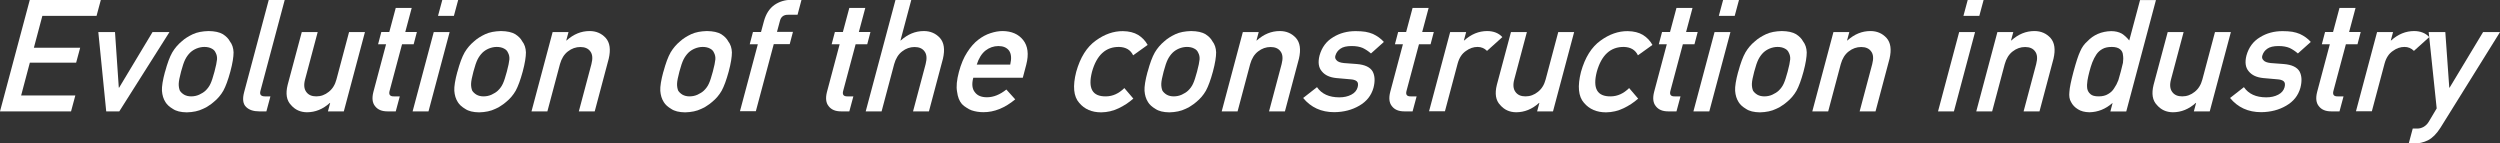<?xml version="1.0" encoding="UTF-8"?>
<svg id="_レイヤー_2" data-name=" レイヤー 2" xmlns="http://www.w3.org/2000/svg" width="309.98" height="17.79" viewBox="0 0 309.98 17.79">
  <rect x="0" y="0" width="309.98" height="17.79" fill="#333333" stroke="none"/>
  <defs>
    <style>
      .cls-1 {
        isolation: isolate;
      }

      .cls-2 {
        fill: #fff;
        stroke-width: 0px;
      }
    </style>
  </defs>
  <g id="_レイヤー_1-2" data-name=" レイヤー 1-2">
    <g class="cls-1">
      <g class="cls-1">
        <path class="cls-2" d="M3.69,0h8.81l-.53,1.97h-6.72l-1.05,3.95h5.74l-.5,1.85H3.7l-1.08,4.07h6.72l-.53,1.97H0L3.69,0Z"/>
      </g>
      <g class="cls-1">
        <path class="cls-2" d="M12.17,3.98h2.09l.47,6.89h.04l4.14-6.89h2.1l-6.22,9.83h-1.62l-.98-9.83Z"/>
      </g>
      <g class="cls-1">
        <path class="cls-2" d="M20.47,8.89c.28-1.04.57-1.83.89-2.39.32-.54.72-1,1.18-1.38.36-.33.82-.62,1.37-.88.54-.25,1.19-.37,1.95-.39.77.01,1.36.14,1.78.39.4.26.69.55.86.88.29.37.44.83.46,1.37,0,.56-.12,1.35-.4,2.39-.28,1.03-.57,1.82-.87,2.37-.31.54-.71,1.01-1.21,1.41-.16.15-.36.29-.58.43-.21.16-.45.29-.74.41-.55.27-1.22.41-2,.43-.75-.01-1.32-.15-1.73-.43-.42-.25-.72-.52-.91-.83-.26-.4-.4-.87-.44-1.41-.03-.54.1-1.33.38-2.37ZM26.59,8.9c.19-.7.29-1.22.32-1.54.02-.31-.04-.58-.17-.82-.09-.22-.25-.4-.5-.52-.24-.13-.54-.2-.9-.2-.33,0-.66.07-.98.2-.31.13-.57.3-.8.52-.23.23-.43.51-.59.82-.16.32-.34.83-.52,1.52-.18.68-.28,1.18-.29,1.5-.01.32.04.61.14.86.12.19.3.36.53.5.25.14.54.21.87.21.36,0,.69-.07,1-.21.32-.15.58-.31.78-.5.26-.25.47-.53.62-.86.15-.32.31-.81.49-1.48Z"/>
        <path class="cls-2" d="M33.33,0h1.97l-3.01,11.28c-.12.45.07.67.56.67h.68l-.5,1.86h-.88c-.72,0-1.26-.18-1.63-.54-.39-.37-.48-.98-.25-1.84l3.05-11.43Z"/>
        <path class="cls-2" d="M37.42,3.98h1.97l-1.56,5.86c-.18.66-.13,1.18.14,1.55.27.38.68.56,1.25.56s1.08-.19,1.54-.56c.47-.37.79-.89.96-1.55l1.56-5.86h1.97l-2.62,9.83h-1.97l.28-1.05h-.04c-.86.78-1.81,1.16-2.85,1.16-.81-.01-1.46-.31-1.96-.89-.56-.57-.7-1.41-.42-2.52l1.75-6.54Z"/>
        <path class="cls-2" d="M49.08.98h1.97l-.8,2.99h1.44l-.4,1.52h-1.44l-1.53,5.73c-.15.5.02.74.51.73h.74l-.5,1.86h-1.03c-.69,0-1.2-.21-1.53-.64-.34-.41-.41-1-.21-1.78l1.57-5.9h-.99l.4-1.52h.99l.8-2.99Z"/>
        <path class="cls-2" d="M53.78,3.98h1.97l-2.62,9.83h-1.97l2.62-9.83ZM54.84,0h1.97l-.53,1.97h-1.97l.53-1.97Z"/>
        <path class="cls-2" d="M56.72,8.89c.28-1.04.57-1.83.89-2.39.32-.54.72-1,1.18-1.38.36-.33.82-.62,1.37-.88.54-.25,1.19-.37,1.95-.39.77.01,1.36.14,1.78.39.4.26.69.55.86.88.29.37.44.83.46,1.37,0,.56-.12,1.35-.4,2.39-.28,1.03-.57,1.82-.87,2.37-.31.54-.71,1.01-1.21,1.41-.16.15-.36.29-.58.43-.21.16-.45.29-.74.41-.55.27-1.22.41-2,.43-.75-.01-1.32-.15-1.73-.43-.42-.25-.72-.52-.91-.83-.26-.4-.4-.87-.44-1.41-.03-.54.1-1.33.38-2.37ZM62.84,8.9c.19-.7.29-1.22.32-1.54.02-.31-.04-.58-.17-.82-.09-.22-.25-.4-.5-.52-.24-.13-.54-.2-.9-.2-.33,0-.66.07-.98.2-.31.13-.57.3-.8.52-.23.23-.43.51-.59.82-.16.32-.34.83-.52,1.52-.18.68-.28,1.18-.29,1.5-.01.32.04.61.14.86.12.19.3.36.53.5.25.14.54.21.87.21.36,0,.69-.07,1-.21.32-.15.58-.31.78-.5.26-.25.47-.53.62-.86.15-.32.31-.81.49-1.48Z"/>
        <path class="cls-2" d="M68.52,3.98h1.97l-.28,1.04h.04c.86-.78,1.81-1.17,2.86-1.17.81,0,1.48.29,2,.86.51.58.63,1.43.37,2.56l-1.74,6.54h-1.97l1.56-5.86c.18-.69.14-1.21-.13-1.57-.26-.37-.68-.55-1.24-.55s-1.08.18-1.55.55c-.47.36-.79.89-.98,1.57l-1.56,5.86h-1.97l2.62-9.83Z"/>
        <path class="cls-2" d="M82.26,8.89c.28-1.04.57-1.83.89-2.39.32-.54.72-1,1.18-1.38.36-.33.82-.62,1.37-.88.54-.25,1.19-.37,1.95-.39.77.01,1.36.14,1.78.39.4.26.69.55.86.88.29.37.44.83.46,1.37,0,.56-.12,1.35-.4,2.39-.28,1.03-.57,1.82-.87,2.37-.31.54-.71,1.01-1.21,1.41-.16.15-.36.29-.58.43-.21.16-.45.29-.74.41-.55.27-1.22.41-2,.43-.75-.01-1.32-.15-1.73-.43-.42-.25-.72-.52-.91-.83-.26-.4-.4-.87-.44-1.41-.03-.54.1-1.33.38-2.37ZM88.38,8.9c.19-.7.29-1.22.32-1.54.02-.31-.04-.58-.17-.82-.09-.22-.25-.4-.5-.52-.24-.13-.54-.2-.9-.2-.33,0-.66.07-.98.2-.31.13-.57.3-.8.52-.23.23-.43.51-.59.82-.16.32-.34.83-.52,1.52-.18.68-.28,1.18-.29,1.5-.01.32.04.61.14.86.12.19.3.36.53.5.25.14.54.21.87.21.36,0,.69-.07,1-.21.32-.15.58-.31.78-.5.26-.25.47-.53.62-.86.15-.32.31-.81.49-1.48Z"/>
        <path class="cls-2" d="M93.96,5.49h-1l.4-1.52h1l.35-1.3c.25-.94.69-1.62,1.33-2.07.61-.41,1.3-.62,2.06-.62h1.28l-.49,1.85h-1.13c-.59-.02-.95.25-1.07.82l-.35,1.3h1.98l-.4,1.52h-1.98l-2.22,8.32h-1.97l2.22-8.32Z"/>
        <path class="cls-2" d="M105.32.98h1.97l-.8,2.99h1.44l-.4,1.52h-1.44l-1.53,5.73c-.15.5.02.74.51.73h.74l-.5,1.86h-1.03c-.69,0-1.2-.21-1.53-.64-.34-.41-.41-1-.21-1.78l1.57-5.9h-.99l.4-1.52h.99l.8-2.99Z"/>
        <path class="cls-2" d="M111.02,0h1.97l-1.34,5.02h.04c.86-.78,1.81-1.17,2.86-1.17.81,0,1.48.29,2,.86.51.58.63,1.43.37,2.56l-1.74,6.54h-1.97l1.56-5.86c.18-.69.14-1.21-.13-1.57-.26-.37-.68-.55-1.24-.55s-1.08.18-1.55.55c-.47.36-.79.89-.98,1.57l-1.56,5.86h-1.97l3.69-13.81Z"/>
        <path class="cls-2" d="M120.68,9.64c-.21.79-.14,1.39.2,1.8.31.42.81.62,1.5.62.8,0,1.6-.32,2.4-.96l1.1,1.22c-1.29,1.07-2.61,1.6-3.96,1.59-.52,0-1-.08-1.45-.23-.22-.08-.43-.19-.63-.33-.21-.12-.41-.27-.57-.45-.32-.37-.52-.88-.6-1.53-.12-.63-.04-1.45.23-2.46.26-.97.6-1.78,1.02-2.42.42-.66.87-1.17,1.36-1.55.49-.38,1-.66,1.54-.83.52-.17,1.02-.26,1.49-.26,1.12.01,1.97.38,2.55,1.11.59.74.72,1.76.39,3.05l-.43,1.63h-6.12ZM125.26,8.01c.18-.77.13-1.35-.15-1.74-.28-.37-.72-.56-1.31-.56s-1.13.19-1.61.56c-.48.39-.84.97-1.08,1.74h4.15Z"/>
      </g>
      <g class="cls-1">
        <path class="cls-2" d="M140.52,12.23c-.56.49-1.17.89-1.83,1.2-.67.32-1.38.49-2.15.5-1.16,0-2.07-.39-2.73-1.18-.7-.79-.82-2.07-.37-3.84.5-1.79,1.31-3.08,2.43-3.88,1.09-.79,2.21-1.18,3.36-1.17.76.01,1.39.17,1.89.47.5.31.89.72,1.18,1.24l-1.8,1.29c-.32-.67-.89-1.01-1.72-1.04-1.67-.03-2.8,1-3.38,3.08-.53,2.07.05,3.08,1.74,3.05.84-.01,1.59-.36,2.27-1.03l1.11,1.3Z"/>
      </g>
      <g class="cls-1">
        <path class="cls-2" d="M142.3,8.89c.28-1.04.57-1.83.89-2.39.32-.54.72-1,1.18-1.38.36-.33.82-.62,1.37-.88.54-.25,1.19-.37,1.95-.39.77.01,1.36.14,1.78.39.4.26.69.55.86.88.29.37.44.83.46,1.37,0,.56-.12,1.35-.4,2.39-.28,1.03-.57,1.82-.87,2.37-.31.54-.71,1.01-1.21,1.41-.16.15-.36.29-.58.43-.21.16-.45.29-.74.41-.55.27-1.22.41-2,.43-.75-.01-1.32-.15-1.73-.43-.42-.25-.72-.52-.91-.83-.26-.4-.4-.87-.44-1.41-.03-.54.1-1.33.38-2.37ZM148.42,8.9c.19-.7.29-1.22.32-1.54.02-.31-.04-.58-.17-.82-.09-.22-.25-.4-.5-.52-.24-.13-.54-.2-.9-.2-.33,0-.66.07-.98.2-.31.13-.57.3-.8.52-.23.23-.43.51-.59.82-.16.32-.34.83-.52,1.52-.18.68-.28,1.18-.29,1.5-.01.32.04.61.14.86.12.19.3.36.53.5.25.14.54.21.87.21.36,0,.69-.07,1-.21.32-.15.58-.31.78-.5.26-.25.47-.53.62-.86.15-.32.31-.81.49-1.48Z"/>
        <path class="cls-2" d="M154.1,3.98h1.97l-.28,1.04h.04c.86-.78,1.81-1.17,2.86-1.17.81,0,1.48.29,2,.86.51.58.63,1.43.37,2.56l-1.74,6.54h-1.97l1.56-5.86c.18-.69.14-1.21-.13-1.57-.26-.37-.68-.55-1.24-.55s-1.08.18-1.55.55c-.47.36-.79.89-.98,1.57l-1.56,5.86h-1.97l2.62-9.83Z"/>
      </g>
      <g class="cls-1">
        <path class="cls-2" d="M163.3,10.81c.58.84,1.5,1.26,2.77,1.26.57,0,1.06-.11,1.48-.33.42-.22.68-.53.79-.93.09-.35.05-.6-.12-.74-.18-.15-.46-.22-.82-.24l-1.7-.15c-.81-.08-1.41-.35-1.8-.83-.41-.47-.5-1.12-.29-1.96.28-1.01.84-1.77,1.68-2.27.82-.51,1.75-.76,2.8-.76.46,0,.85.03,1.2.08.34.06.66.15.94.27.54.25.99.58,1.36.99l-1.6,1.43c-.31-.27-.65-.5-1.02-.68-.37-.16-.83-.24-1.38-.24-.62,0-1.08.11-1.39.33-.32.22-.52.51-.62.85-.07.22-.03.41.14.58.14.18.44.3.91.35l1.6.12c1,.08,1.66.39,1.97.93.28.53.31,1.21.1,2.02-.27.96-.85,1.69-1.75,2.21-.9.53-1.94.8-3.12.81-1.6,0-2.89-.59-3.85-1.76l1.74-1.36Z"/>
      </g>
      <g class="cls-1">
        <path class="cls-2" d="M175.17.98h1.97l-.8,2.99h1.44l-.4,1.52h-1.44l-1.53,5.73c-.15.5.02.74.5.73h.74l-.5,1.86h-1.03c-.69,0-1.2-.21-1.53-.64-.34-.41-.41-1-.21-1.78l1.57-5.9h-.99l.4-1.52h.99l.8-2.99Z"/>
        <path class="cls-2" d="M179.82,3.98h1.97l-.28,1.04h.04c.86-.78,1.81-1.17,2.87-1.17.79.01,1.41.26,1.86.75l-1.9,1.71c-.33-.33-.72-.49-1.17-.49-.51,0-.98.16-1.43.49-.49.32-.84.84-1.04,1.56l-1.58,5.93h-1.97l2.62-9.83Z"/>
        <path class="cls-2" d="M187.35,3.98h1.97l-1.56,5.86c-.18.66-.13,1.18.14,1.55.27.38.68.56,1.25.56s1.08-.19,1.54-.56c.47-.37.79-.89.96-1.55l1.56-5.86h1.97l-2.62,9.83h-1.97l.28-1.05h-.04c-.86.78-1.81,1.16-2.85,1.16-.81-.01-1.46-.31-1.96-.89-.56-.57-.7-1.41-.42-2.52l1.75-6.54Z"/>
        <path class="cls-2" d="M203.12,12.23c-.56.49-1.17.89-1.83,1.2-.67.32-1.38.49-2.15.5-1.16,0-2.07-.39-2.74-1.18-.7-.79-.82-2.07-.37-3.84.5-1.79,1.31-3.08,2.43-3.88,1.09-.79,2.21-1.18,3.36-1.17.76.01,1.39.17,1.89.47.5.31.89.72,1.18,1.24l-1.8,1.29c-.32-.67-.89-1.01-1.72-1.04-1.67-.03-2.8,1-3.38,3.08-.53,2.07.05,3.08,1.74,3.05.84-.01,1.59-.36,2.27-1.03l1.11,1.3Z"/>
        <path class="cls-2" d="M207.89.98h1.97l-.8,2.99h1.44l-.4,1.52h-1.44l-1.53,5.73c-.15.5.02.74.5.73h.74l-.5,1.86h-1.03c-.69,0-1.2-.21-1.53-.64-.34-.41-.41-1-.21-1.78l1.57-5.9h-.99l.4-1.52h.99l.8-2.99Z"/>
        <path class="cls-2" d="M212.59,3.98h1.97l-2.62,9.83h-1.97l2.62-9.83ZM213.65,0h1.97l-.53,1.97h-1.97l.53-1.97Z"/>
        <path class="cls-2" d="M215.53,8.89c.28-1.04.57-1.83.89-2.39.32-.54.71-1,1.18-1.38.36-.33.82-.62,1.37-.88.54-.25,1.19-.37,1.95-.39.77.01,1.36.14,1.78.39.4.26.69.55.86.88.29.37.44.83.46,1.37,0,.56-.12,1.35-.4,2.39-.28,1.03-.57,1.82-.87,2.37-.31.54-.71,1.01-1.21,1.41-.16.15-.36.29-.58.43-.21.16-.45.29-.74.41-.55.27-1.22.41-2,.43-.75-.01-1.32-.15-1.73-.43-.42-.25-.72-.52-.91-.83-.26-.4-.4-.87-.44-1.41-.03-.54.1-1.33.38-2.37ZM221.65,8.9c.19-.7.29-1.22.32-1.54.02-.31-.04-.58-.17-.82-.09-.22-.25-.4-.5-.52-.24-.13-.54-.2-.9-.2-.33,0-.66.07-.98.2-.31.13-.57.3-.8.52-.23.23-.43.51-.59.82-.16.32-.34.83-.52,1.52-.18.68-.28,1.18-.29,1.5-.01.32.04.61.14.86.12.19.3.36.53.5.25.14.54.21.87.21.36,0,.7-.07,1-.21.32-.15.58-.31.78-.5.26-.25.47-.53.62-.86.15-.32.31-.81.49-1.48Z"/>
        <path class="cls-2" d="M227.33,3.98h1.97l-.28,1.04h.04c.86-.78,1.81-1.17,2.86-1.17.81,0,1.48.29,2,.86.51.58.63,1.43.37,2.56l-1.74,6.54h-1.97l1.56-5.86c.18-.69.14-1.21-.13-1.57-.26-.37-.68-.55-1.24-.55s-1.08.18-1.55.55c-.47.36-.79.89-.98,1.57l-1.56,5.86h-1.97l2.62-9.83Z"/>
        <path class="cls-2" d="M242.92,3.98h1.97l-2.62,9.83h-1.97l2.62-9.83ZM243.98,0h1.97l-.53,1.97h-1.97l.53-1.97Z"/>
        <path class="cls-2" d="M247.66,3.98h1.97l-.28,1.04h.04c.86-.78,1.81-1.17,2.86-1.17.81,0,1.48.29,2,.86.51.58.63,1.43.37,2.56l-1.74,6.54h-1.97l1.56-5.86c.18-.69.14-1.21-.13-1.57-.26-.37-.68-.55-1.24-.55s-1.08.18-1.55.55c-.47.36-.79.89-.98,1.57l-1.56,5.86h-1.97l2.62-9.83Z"/>
        <path class="cls-2" d="M261.92,12.78c-.85.74-1.79,1.12-2.85,1.14-.59-.01-1.06-.14-1.42-.37-.38-.23-.67-.53-.86-.91-.19-.31-.26-.73-.2-1.26.03-.51.2-1.34.51-2.5.32-1.18.59-2.02.83-2.52.22-.51.51-.91.87-1.22.77-.82,1.76-1.25,2.97-1.28.5,0,.94.1,1.32.31.34.22.64.5.92.85l1.34-5.01h1.97l-3.68,13.81h-1.97l.27-1.03ZM261.84,5.82c-.47,0-.84.08-1.13.24-.32.17-.58.4-.78.7-.2.3-.36.62-.5.97-.14.37-.26.76-.36,1.15-.1.37-.18.74-.24,1.09-.06.37-.07.71-.03,1.01.05.28.19.52.41.7.2.18.53.27,1,.27s.86-.09,1.18-.29c.32-.18.57-.42.75-.72.21-.3.38-.63.52-1,.11-.36.21-.72.3-1.06.1-.38.19-.74.27-1.09.05-.35.05-.67,0-.97-.02-.3-.14-.54-.37-.72-.22-.18-.57-.28-1.03-.28Z"/>
        <path class="cls-2" d="M268.78,3.98h1.97l-1.56,5.86c-.18.66-.13,1.18.14,1.55.27.38.68.56,1.25.56s1.08-.19,1.54-.56c.47-.37.79-.89.96-1.55l1.56-5.86h1.97l-2.62,9.83h-1.97l.28-1.05h-.04c-.86.78-1.81,1.16-2.85,1.16-.81-.01-1.46-.31-1.96-.89-.56-.57-.7-1.41-.42-2.52l1.75-6.54Z"/>
      </g>
      <g class="cls-1">
        <path class="cls-2" d="M278.23,10.81c.58.84,1.5,1.26,2.77,1.26.57,0,1.06-.11,1.48-.33.42-.22.68-.53.79-.93.09-.35.05-.6-.12-.74-.18-.15-.46-.22-.82-.24l-1.7-.15c-.81-.08-1.41-.35-1.8-.83-.41-.47-.5-1.12-.29-1.96.28-1.01.84-1.77,1.68-2.27.82-.51,1.75-.76,2.8-.76.46,0,.85.03,1.2.08.34.06.66.15.94.27.54.25,1,.58,1.36.99l-1.6,1.43c-.31-.27-.65-.5-1.02-.68-.38-.16-.83-.24-1.38-.24-.62,0-1.08.11-1.39.33-.32.22-.52.51-.62.85-.07.22-.03.41.14.58.14.18.44.3.91.35l1.6.12c1,.08,1.66.39,1.97.93.28.53.31,1.21.1,2.02-.27.96-.85,1.69-1.75,2.21-.9.53-1.94.8-3.12.81-1.6,0-2.89-.59-3.85-1.76l1.74-1.36Z"/>
      </g>
      <g class="cls-1">
        <path class="cls-2" d="M290.1.98h1.97l-.8,2.99h1.44l-.4,1.52h-1.44l-1.53,5.73c-.15.5.02.74.5.73h.74l-.5,1.86h-1.03c-.69,0-1.2-.21-1.53-.64-.34-.41-.41-1-.21-1.78l1.57-5.9h-.99l.4-1.52h.99l.8-2.99Z"/>
        <path class="cls-2" d="M294.75,3.98h1.97l-.28,1.04h.04c.86-.78,1.81-1.17,2.87-1.17.79.01,1.41.26,1.86.75l-1.9,1.71c-.33-.33-.72-.49-1.17-.49-.51,0-.98.16-1.43.49-.49.32-.84.84-1.04,1.56l-1.58,5.93h-1.97l2.62-9.83Z"/>
        <path class="cls-2" d="M301.11,3.98h2.09l.49,6.89h.04l4.15-6.89h2.1l-7.39,11.87c-.47.74-.98,1.25-1.53,1.54-.56.27-1.14.41-1.75.41h-.65l.5-1.86h.58c.26,0,.52-.07.77-.21.26-.15.47-.36.64-.64l.98-1.65-.99-9.45Z"/>
      </g>
    </g>
  </g>
</svg>